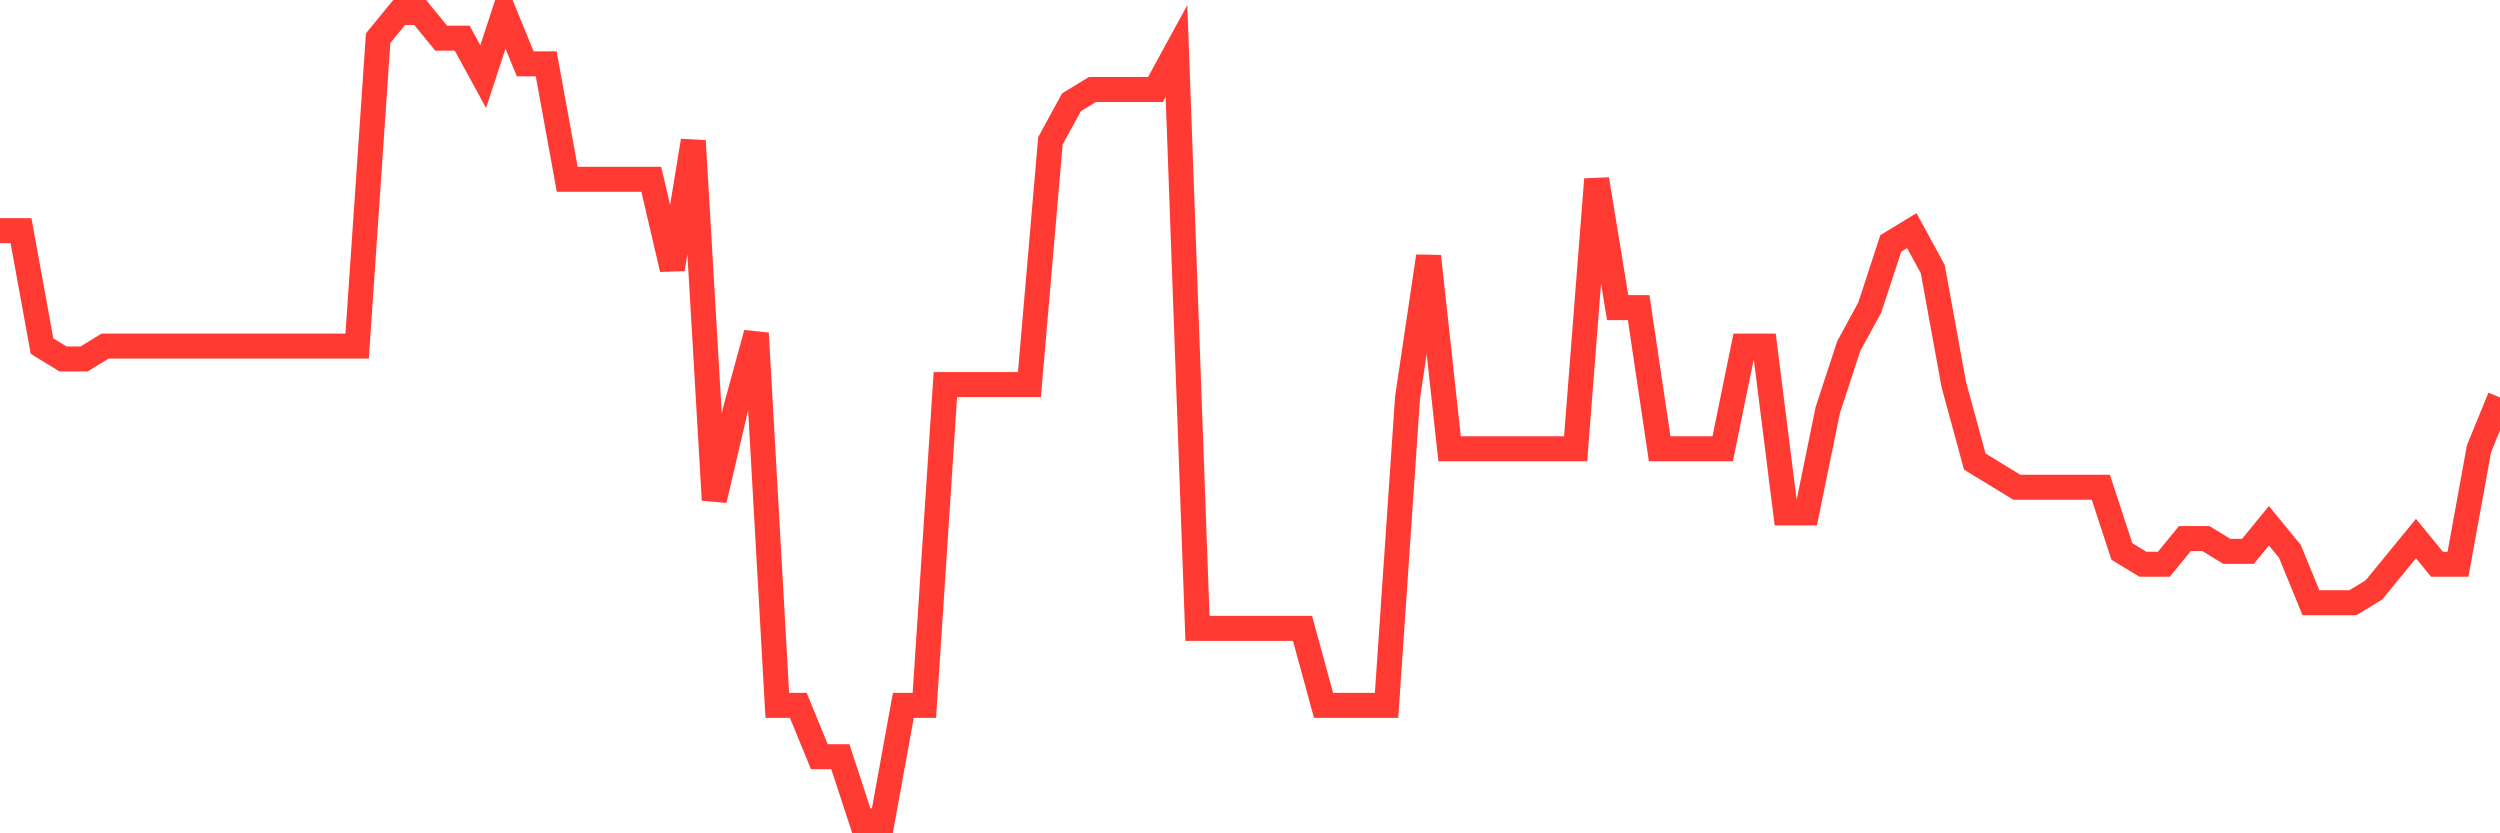 <svg
  xmlns="http://www.w3.org/2000/svg"
  xmlns:xlink="http://www.w3.org/1999/xlink"
  width="120"
  height="40"
  viewBox="0 0 120 40"
  preserveAspectRatio="none"
>
  <polyline
    points="0,11.07 1.008,11.07 2.017,16.613 3.025,17.229 4.034,17.229 5.042,16.613 6.05,16.613 7.059,16.613 8.067,16.613 9.076,16.613 10.084,16.613 11.092,16.613 12.101,16.613 13.109,16.613 14.118,16.613 15.126,16.613 16.134,16.613 17.143,16.613 18.151,1.832 19.16,0.6 20.168,0.6 21.176,1.832 22.185,1.832 23.193,3.679 24.202,0.6 25.21,3.063 26.218,3.063 27.227,8.606 28.235,8.606 29.244,8.606 30.252,8.606 31.261,8.606 32.269,12.917 33.277,6.759 34.286,24.003 35.294,19.692 36.303,15.997 37.311,33.857 38.319,33.857 39.328,36.321 40.336,36.321 41.345,39.4 42.353,39.4 43.361,33.857 44.37,33.857 45.378,18.46 46.387,18.46 47.395,18.46 48.403,18.46 49.412,18.46 50.42,6.759 51.429,4.911 52.437,4.295 53.445,4.295 54.454,4.295 55.462,4.295 56.471,2.448 57.479,30.162 58.487,30.162 59.496,30.162 60.504,30.162 61.513,30.162 62.521,30.162 63.529,33.857 64.538,33.857 65.546,33.857 66.555,33.857 67.563,19.076 68.571,12.302 69.58,21.54 70.588,21.54 71.597,21.54 72.605,21.54 73.613,21.54 74.622,21.54 75.63,21.54 76.639,8.606 77.647,14.765 78.655,14.765 79.664,21.54 80.672,21.54 81.681,21.54 82.689,21.54 83.697,16.613 84.706,16.613 85.714,24.619 86.723,24.619 87.731,19.692 88.739,16.613 89.748,14.765 90.756,11.686 91.765,11.07 92.773,12.917 93.782,18.46 94.79,22.156 95.798,22.771 96.807,23.387 97.815,23.387 98.824,23.387 99.832,23.387 100.84,23.387 101.849,26.467 102.857,27.083 103.866,27.083 104.874,25.851 105.882,25.851 106.891,26.467 107.899,26.467 108.908,25.235 109.916,26.467 110.924,28.93 111.933,28.93 112.941,28.93 113.95,28.314 114.958,27.083 115.966,25.851 116.975,27.083 117.983,27.083 118.992,21.54 120,19.076"
    fill="none"
    stroke="#ff3a33"
    stroke-width="1.2"
  >
  </polyline>
</svg>